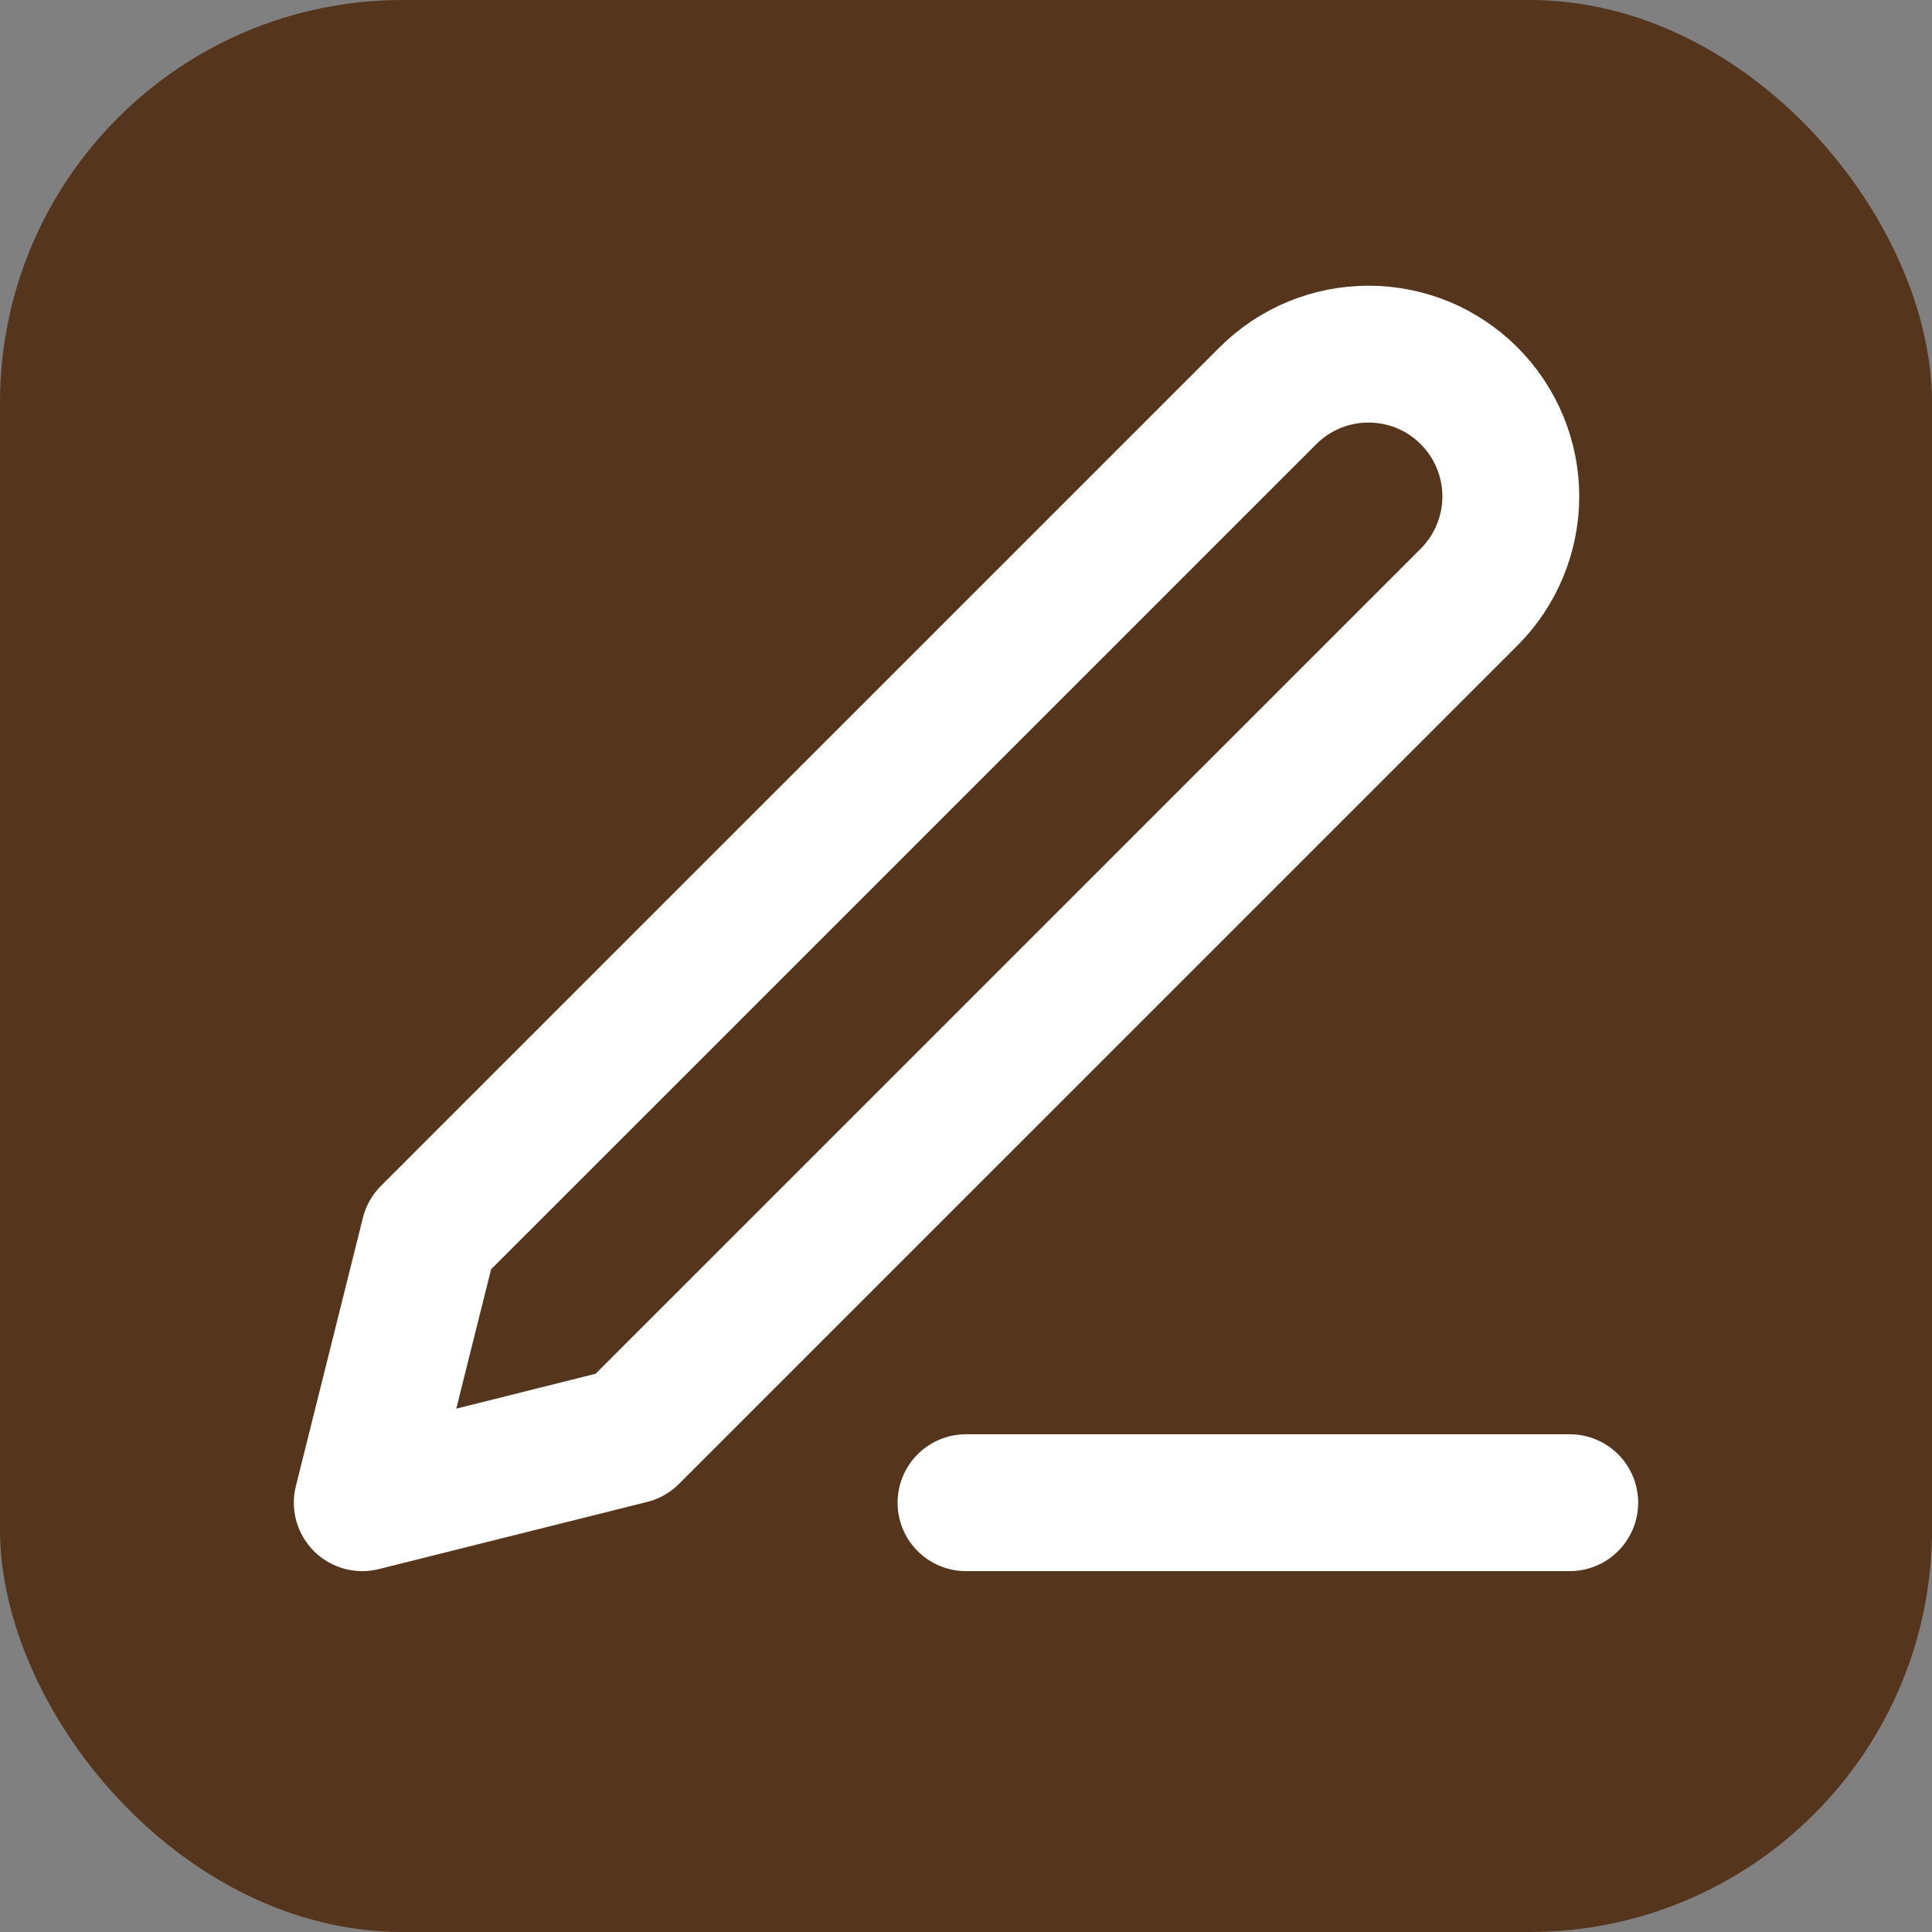 <svg width="24" height="24" viewBox="0 0 24 24" fill="none" xmlns="http://www.w3.org/2000/svg">
<rect x="0" y="0" width="24" height="24" fill="#808080" stroke="none"/>
<rect width="24" height="24" rx="5" fill="#55351C"/>
<path d="M12 18.667H19.5" stroke="white" stroke-width="1.7" stroke-linecap="round" stroke-linejoin="round"/>
<path d="M15.75 4.917C16.081 4.585 16.531 4.399 17 4.399C17.232 4.399 17.462 4.445 17.677 4.533C17.891 4.622 18.086 4.753 18.25 4.917C18.414 5.081 18.544 5.276 18.633 5.49C18.722 5.705 18.768 5.935 18.768 6.167C18.768 6.399 18.722 6.629 18.633 6.843C18.544 7.058 18.414 7.253 18.25 7.417L7.833 17.833L4.5 18.667L5.333 15.333L15.75 4.917Z" stroke="white" stroke-width="1.7" stroke-linecap="round" stroke-linejoin="round"/>
</svg>
